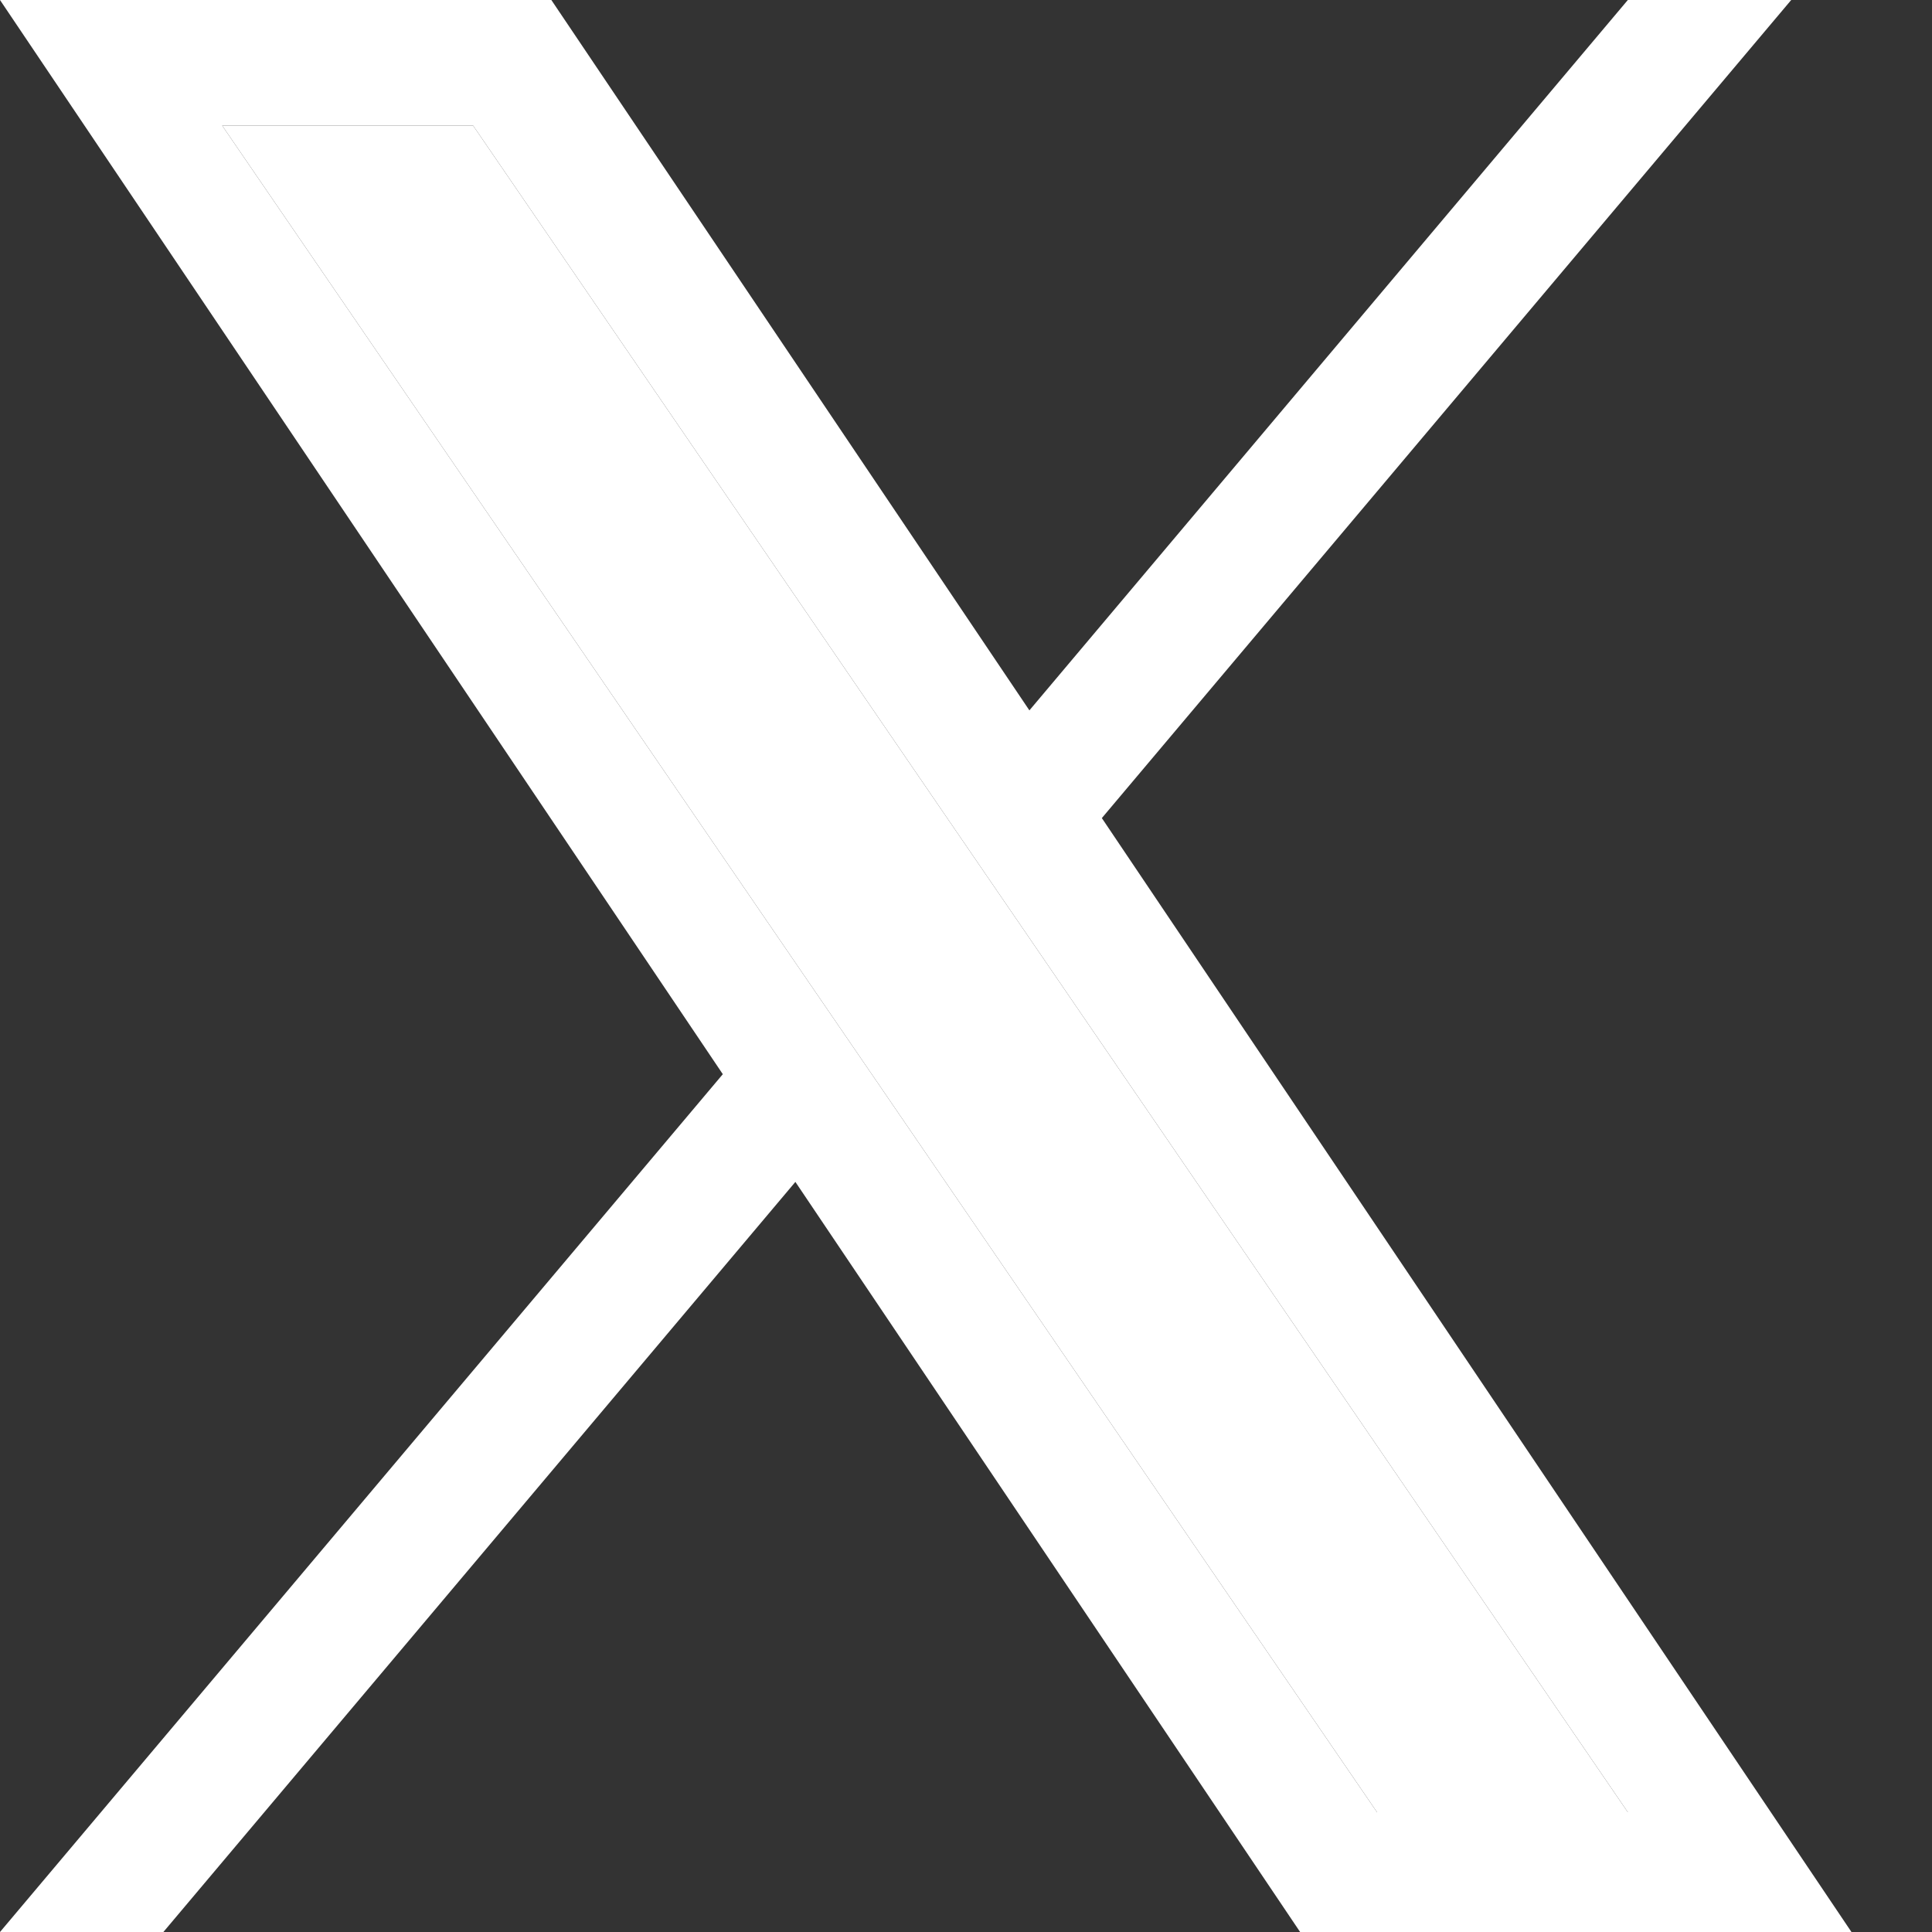 <svg width="16" height="16" viewBox="0 0 16 16" fill="none" xmlns="http://www.w3.org/2000/svg">
<rect x="0" y="0" width="16" height="16" fill="#333333" stroke="none"/>
<path d="M9.125 6.775L14.834 0H13.481L8.525 5.883L4.566 0H0L5.986 8.896L0 16H1.353L6.587 9.788L10.767 16H15.333L9.125 6.775ZM7.273 8.974L6.666 8.088L1.84 1.04H3.918L7.812 6.728L8.419 7.614L13.481 15.008H11.404L7.273 8.974Z" fill="white"/>
<path d="M7.273 8.974L6.666 8.088L1.84 1.04H3.918L7.812 6.728L8.419 7.614L13.481 15.008H11.404L7.273 8.974Z" fill="white"/>
</svg>
